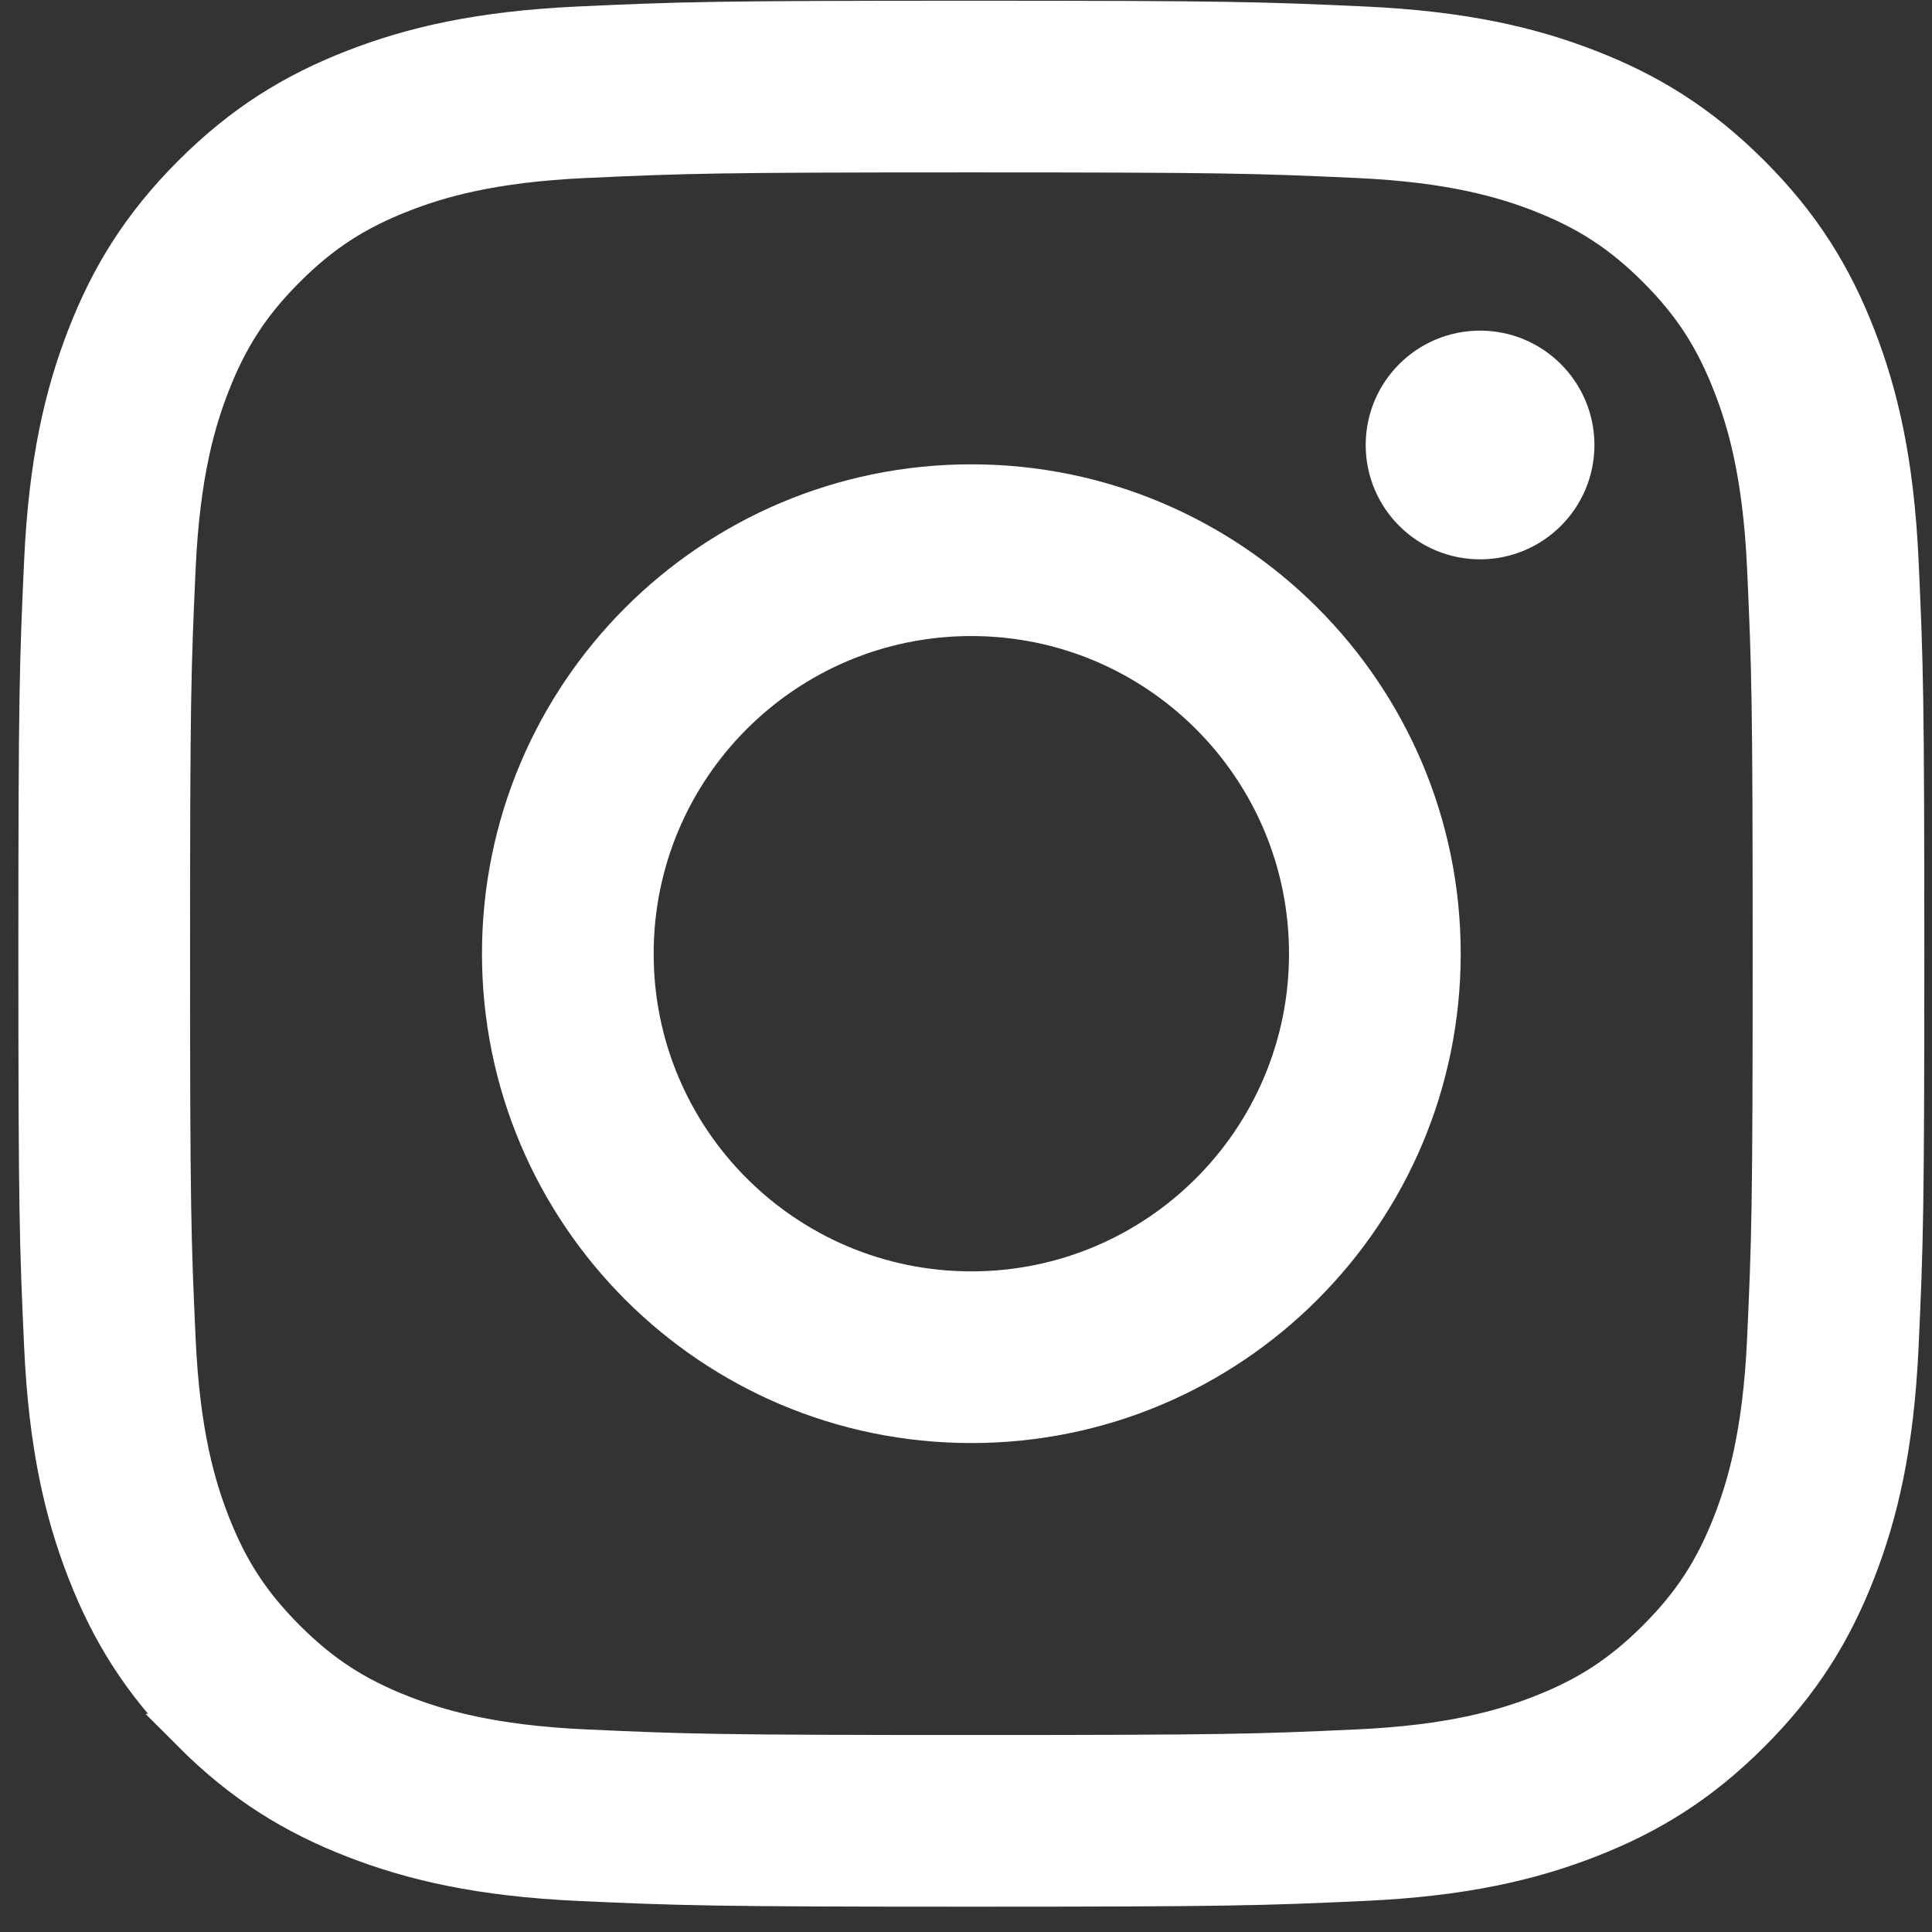 <svg width="51" height="51" viewBox="0 0 51 51" fill="none" xmlns="http://www.w3.org/2000/svg">
<rect x="0" y="0" width="51" height="51" fill="#333333" stroke="none"/>
<path d="M25.641 0.527C32.471 0.527 33.319 0.556 35.991 0.678C38.62 0.798 40.393 1.213 41.936 1.813C43.529 2.432 44.871 3.256 46.216 4.601C47.561 5.946 48.384 7.288 49.003 8.881C49.603 10.424 50.019 12.197 50.139 14.826C50.261 17.498 50.289 18.346 50.289 25.175C50.289 32.005 50.261 32.853 50.139 35.525C50.019 38.154 49.603 39.928 49.003 41.47C48.384 43.063 47.561 44.405 46.216 45.75C44.871 47.096 43.529 47.918 41.936 48.538C40.393 49.137 38.62 49.553 35.991 49.673C33.319 49.795 32.471 49.824 25.641 49.824C18.812 49.824 17.964 49.795 15.292 49.673C12.663 49.553 10.89 49.137 9.347 48.538C7.754 47.918 6.411 47.096 5.066 45.75H5.067C3.722 44.405 2.898 43.063 2.279 41.47C1.679 39.928 1.264 38.154 1.144 35.525C1.022 32.853 0.993 32.005 0.993 25.175C0.993 18.346 1.022 17.498 1.144 14.826C1.264 12.197 1.679 10.424 2.279 8.881C2.898 7.288 3.721 5.946 5.066 4.601C6.411 3.256 7.754 2.432 9.347 1.813C10.89 1.213 12.663 0.798 15.292 0.678C17.964 0.556 18.812 0.527 25.641 0.527ZM25.641 4.043C18.922 4.043 18.117 4.069 15.453 4.191C12.944 4.305 11.557 4.727 10.62 5.091C9.381 5.573 8.484 6.157 7.553 7.087C6.622 8.018 6.038 8.916 5.557 10.155C5.193 11.092 4.771 12.478 4.657 14.987C4.535 17.651 4.509 18.456 4.509 25.175C4.509 31.894 4.535 32.7 4.657 35.364C4.771 37.872 5.193 39.26 5.557 40.197C6.038 41.436 6.623 42.333 7.553 43.264C8.484 44.195 9.382 44.779 10.62 45.26C11.557 45.624 12.944 46.046 15.453 46.16C18.117 46.282 18.922 46.308 25.641 46.308C32.36 46.308 33.166 46.282 35.83 46.16C38.338 46.046 39.725 45.624 40.663 45.26C41.901 44.779 42.799 44.195 43.73 43.264C44.661 42.333 45.244 41.436 45.726 40.197C46.09 39.26 46.512 37.872 46.626 35.364C46.748 32.7 46.774 31.894 46.774 25.175C46.774 18.456 46.748 17.651 46.626 14.987C46.512 12.478 46.09 11.092 45.726 10.155C45.244 8.916 44.661 8.018 43.73 7.087C42.799 6.157 41.901 5.573 40.663 5.091C39.725 4.727 38.338 4.305 35.83 4.191C33.165 4.069 32.36 4.043 25.641 4.043Z" fill="white" stroke="white" stroke-width="1.016"/>
<path d="M25.641 12.765C32.495 12.765 38.051 18.321 38.051 25.175C38.051 32.029 32.495 37.585 25.641 37.585C18.787 37.585 13.231 32.029 13.231 25.175C13.231 18.321 18.787 12.765 25.641 12.765ZM25.641 16.282C20.729 16.282 16.748 20.263 16.747 25.175C16.747 30.087 20.729 34.068 25.641 34.069C30.553 34.069 34.535 30.087 34.535 25.175C34.534 20.263 30.553 16.282 25.641 16.282Z" fill="white" stroke="white" stroke-width="1.016"/>
<path d="M39.07 9.236C40.456 9.236 41.58 10.36 41.581 11.747C41.581 13.133 40.456 14.257 39.07 14.257C37.683 14.257 36.559 13.133 36.559 11.747C36.559 10.36 37.683 9.236 39.07 9.236Z" fill="white" stroke="white" stroke-width="1.016"/>
</svg>
